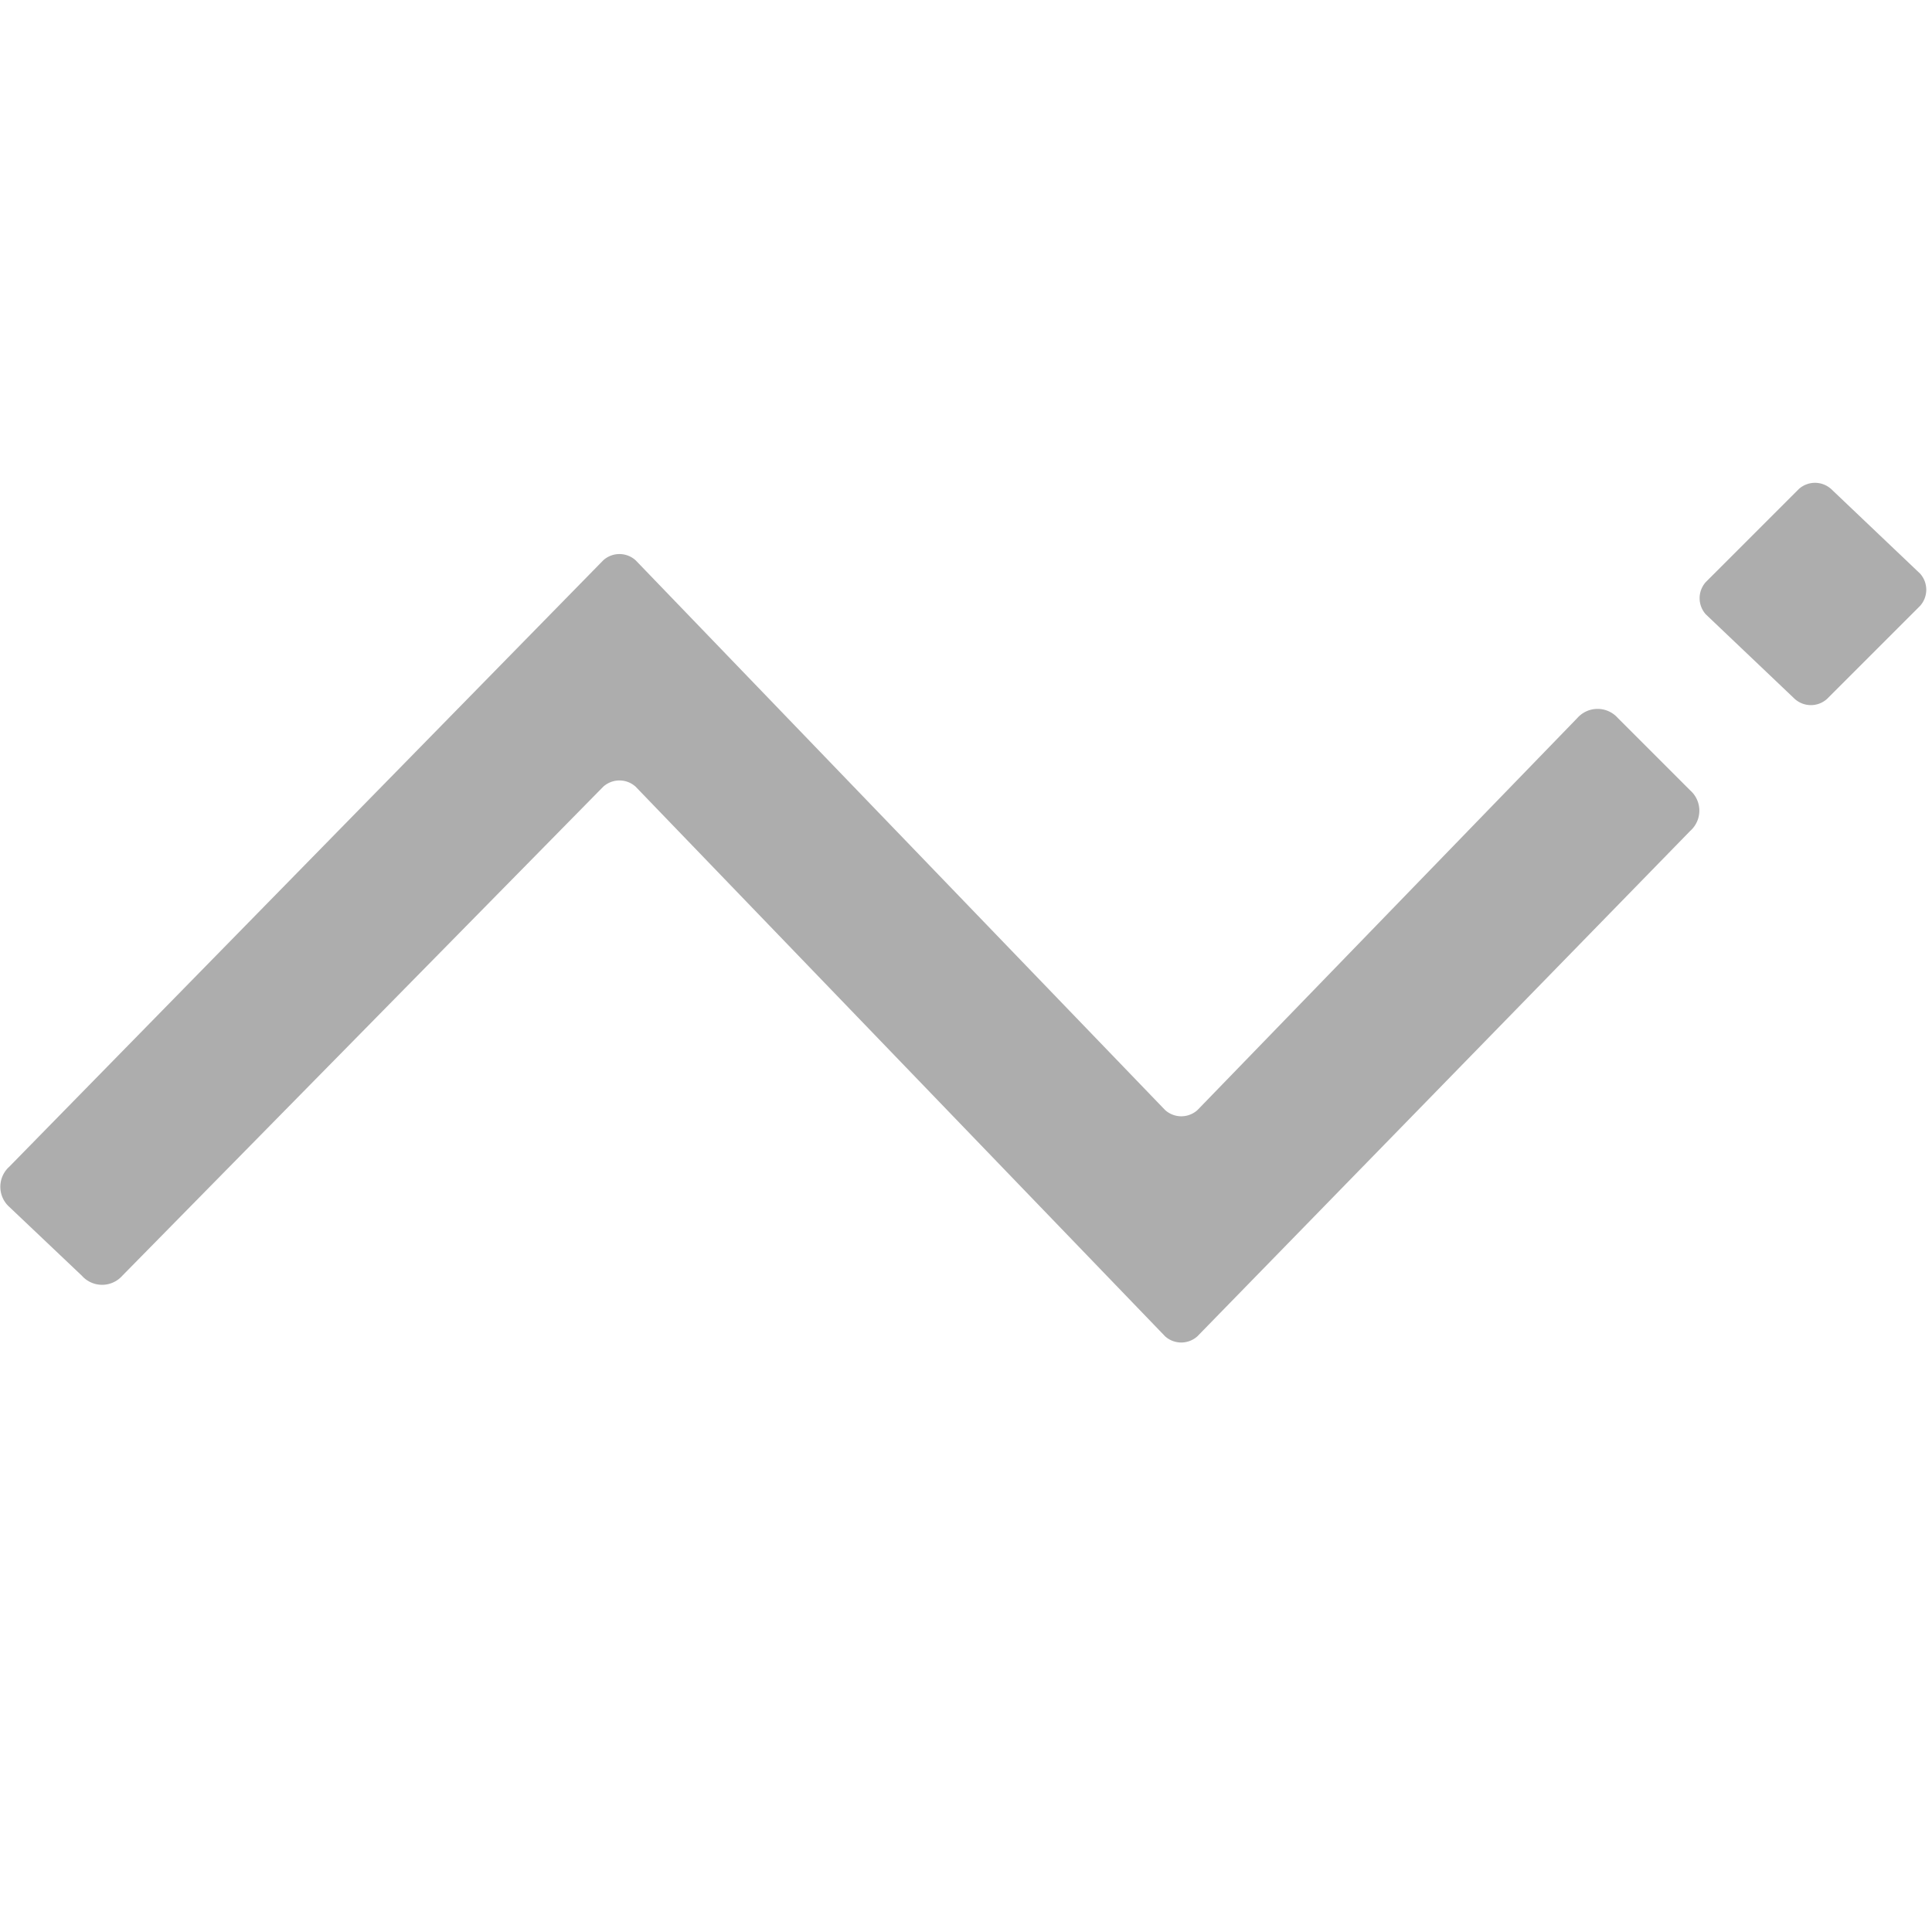 <svg xmlns="http://www.w3.org/2000/svg" xmlns:xlink="http://www.w3.org/1999/xlink" width="16" height="16" viewBox="0 0 16 16">
  <defs>
    <clipPath id="clip-path">
      <rect id="矩形_8487" data-name="矩形 8487" width="16" height="16" transform="translate(1318 10)" fill="#fff" stroke="#707070" stroke-width="1"/>
    </clipPath>
  </defs>
  <g id="蒙版组_944" data-name="蒙版组 944" transform="translate(-1318 -10)" opacity="0.8" clip-path="url(#clip-path)">
    <g id="组_7225" data-name="组 7225" transform="translate(1318.025 13.913)">
      <g id="组_7222_1_" transform="translate(14.052 0.087)">
        <path id="矩形_8486_1_" d="M27.8.87,28.57.1a.2.2,0,0,1,.268,0l.736.7a.2.2,0,0,1,0,.268l-.77.77a.2.2,0,0,1-.268,0l-.736-.7A.2.2,0,0,1,27.8.87Z" transform="translate(-27.75 -0.05)" fill="#999"/>
      </g>
      <path id="路径_13425_1_" d="M9.624,8.327,5.239,3.775a.2.2,0,0,0-.268,0L.988,7.825a.224.224,0,0,1-.335,0l-.6-.569a.224.224,0,0,1,0-.335L4.971,1.9a.2.2,0,0,1,.268,0L9.624,6.453a.2.2,0,0,0,.268,0l3.146-3.247a.224.224,0,0,1,.335,0l.6.6a.224.224,0,0,1,0,.335L9.891,8.327A.2.2,0,0,1,9.624,8.327Z" transform="translate(0 -1.173)" fill="#999"/>
    </g>
  </g>
</svg>
